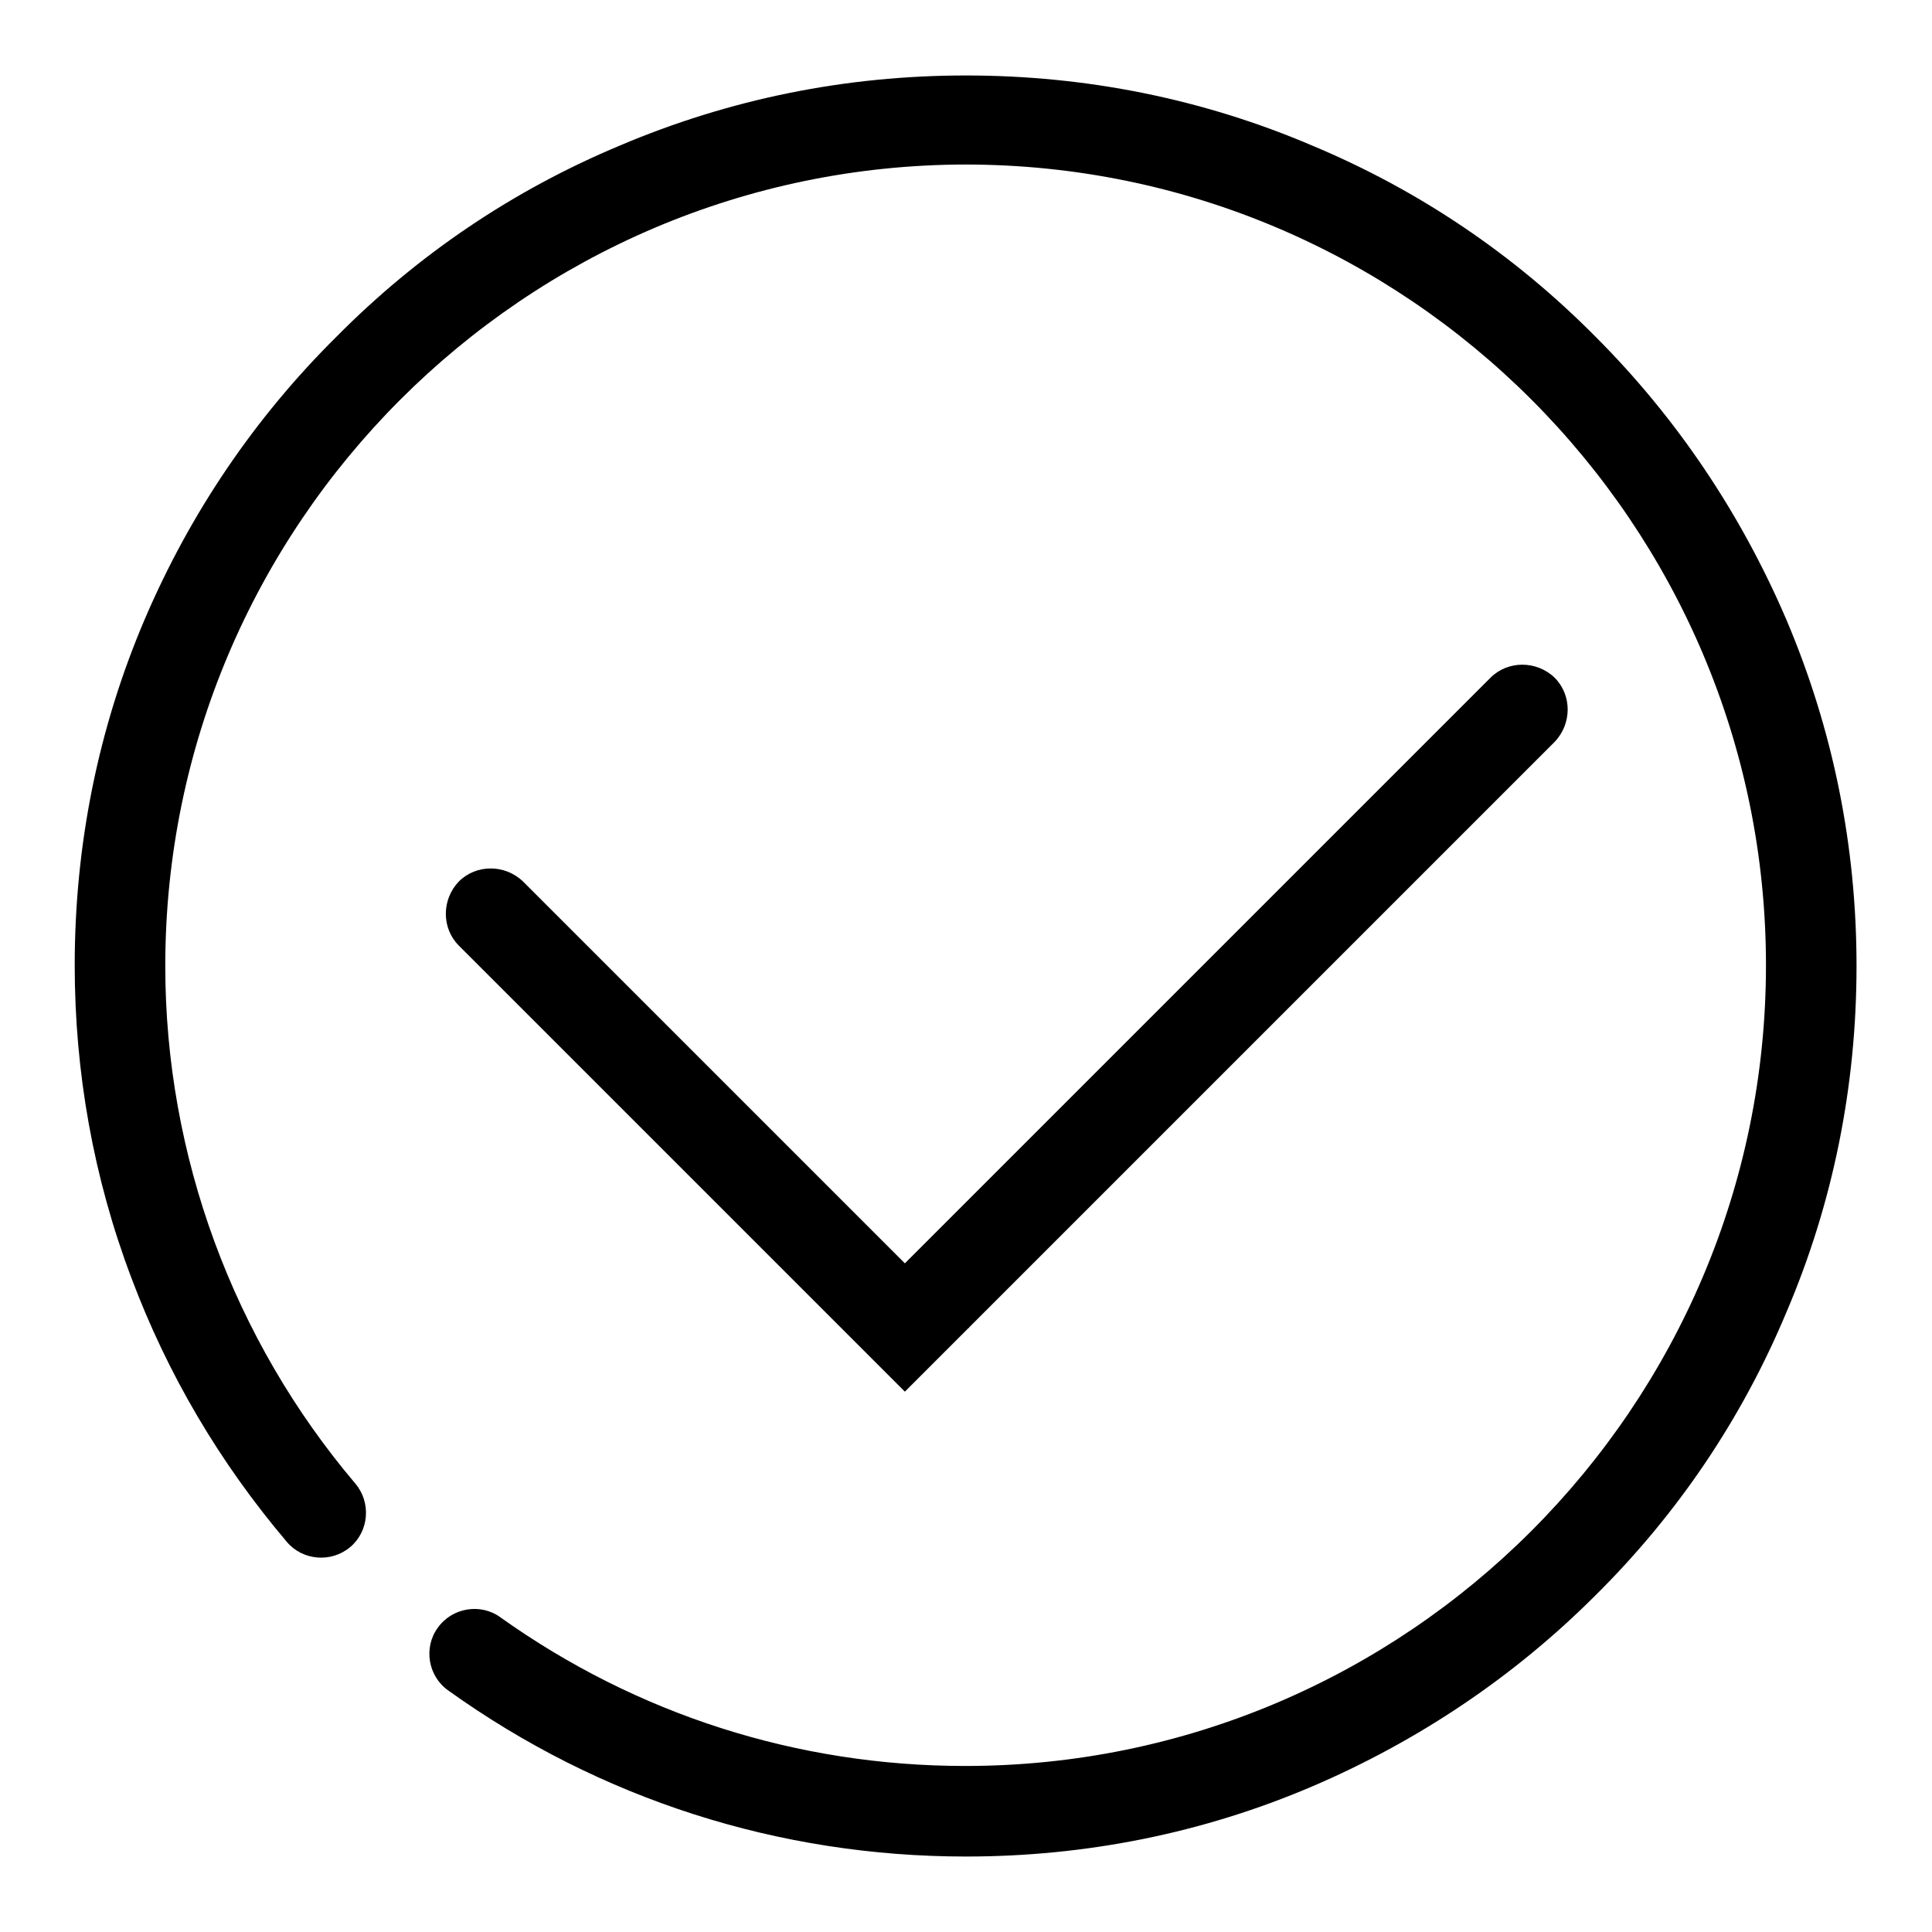 <?xml version="1.0" encoding="utf-8"?>
<!-- Svg Vector Icons : http://www.onlinewebfonts.com/icon -->
<!DOCTYPE svg PUBLIC "-//W3C//DTD SVG 1.1//EN" "http://www.w3.org/Graphics/SVG/1.1/DTD/svg11.dtd">
<svg version="1.1" xmlns="http://www.w3.org/2000/svg" xmlns:xlink="http://www.w3.org/1999/xlink" x="0px" y="0px" viewBox="0 0 256 256" enable-background="new 0 0 256 256" xml:space="preserve">
<g><g><path fill="#000000" d="M128,246c-24.8,0-48.5-7.6-68.6-22c-2.7-1.9-3.3-5.7-1.4-8.3c1.9-2.7,5.7-3.3,8.3-1.4c18.1,12.9,39.4,19.7,61.6,19.7c58.5,0,106.1-47.6,106.1-106.1c0-58.5-47.6-106.1-106.1-106.1C69.5,21.9,21.9,69.5,21.9,128c0,25.1,9,49.5,25.2,68.6c2.1,2.5,1.8,6.3-0.7,8.4c-2.5,2.1-6.3,1.8-8.4-0.7c-8.9-10.5-15.8-22.2-20.6-35c-5-13.2-7.5-27.2-7.5-41.4c0-15.9,3.1-31.4,9.3-45.9C25.2,68,33.7,55.4,44.6,44.6C55.4,33.7,68,25.2,82.1,19.3c14.6-6.2,30-9.3,45.9-9.3s31.4,3.1,45.9,9.3c14.1,5.9,26.7,14.4,37.5,25.3c10.8,10.8,19.3,23.5,25.3,37.5c6.2,14.6,9.3,30,9.3,45.9s-3.1,31.4-9.3,45.9c-5.9,14.1-14.4,26.7-25.3,37.5c-10.8,10.8-23.5,19.3-37.5,25.3C159.4,242.9,143.9,246,128,246z"/><path fill="#000000" d="M119.9,184.4l-59.1-59.1c-2.3-2.3-2.3-6.1,0-8.5l0,0c2.3-2.3,6.1-2.3,8.5,0l59.1,59.1L119.9,184.4z"/><path fill="#000000" d="M128.3,176l-8.5-8.5l77.7-77.7c2.3-2.3,6.1-2.3,8.5,0l0,0c2.3,2.3,2.3,6.1,0,8.5L128.3,176z"/></g></g>
</svg>